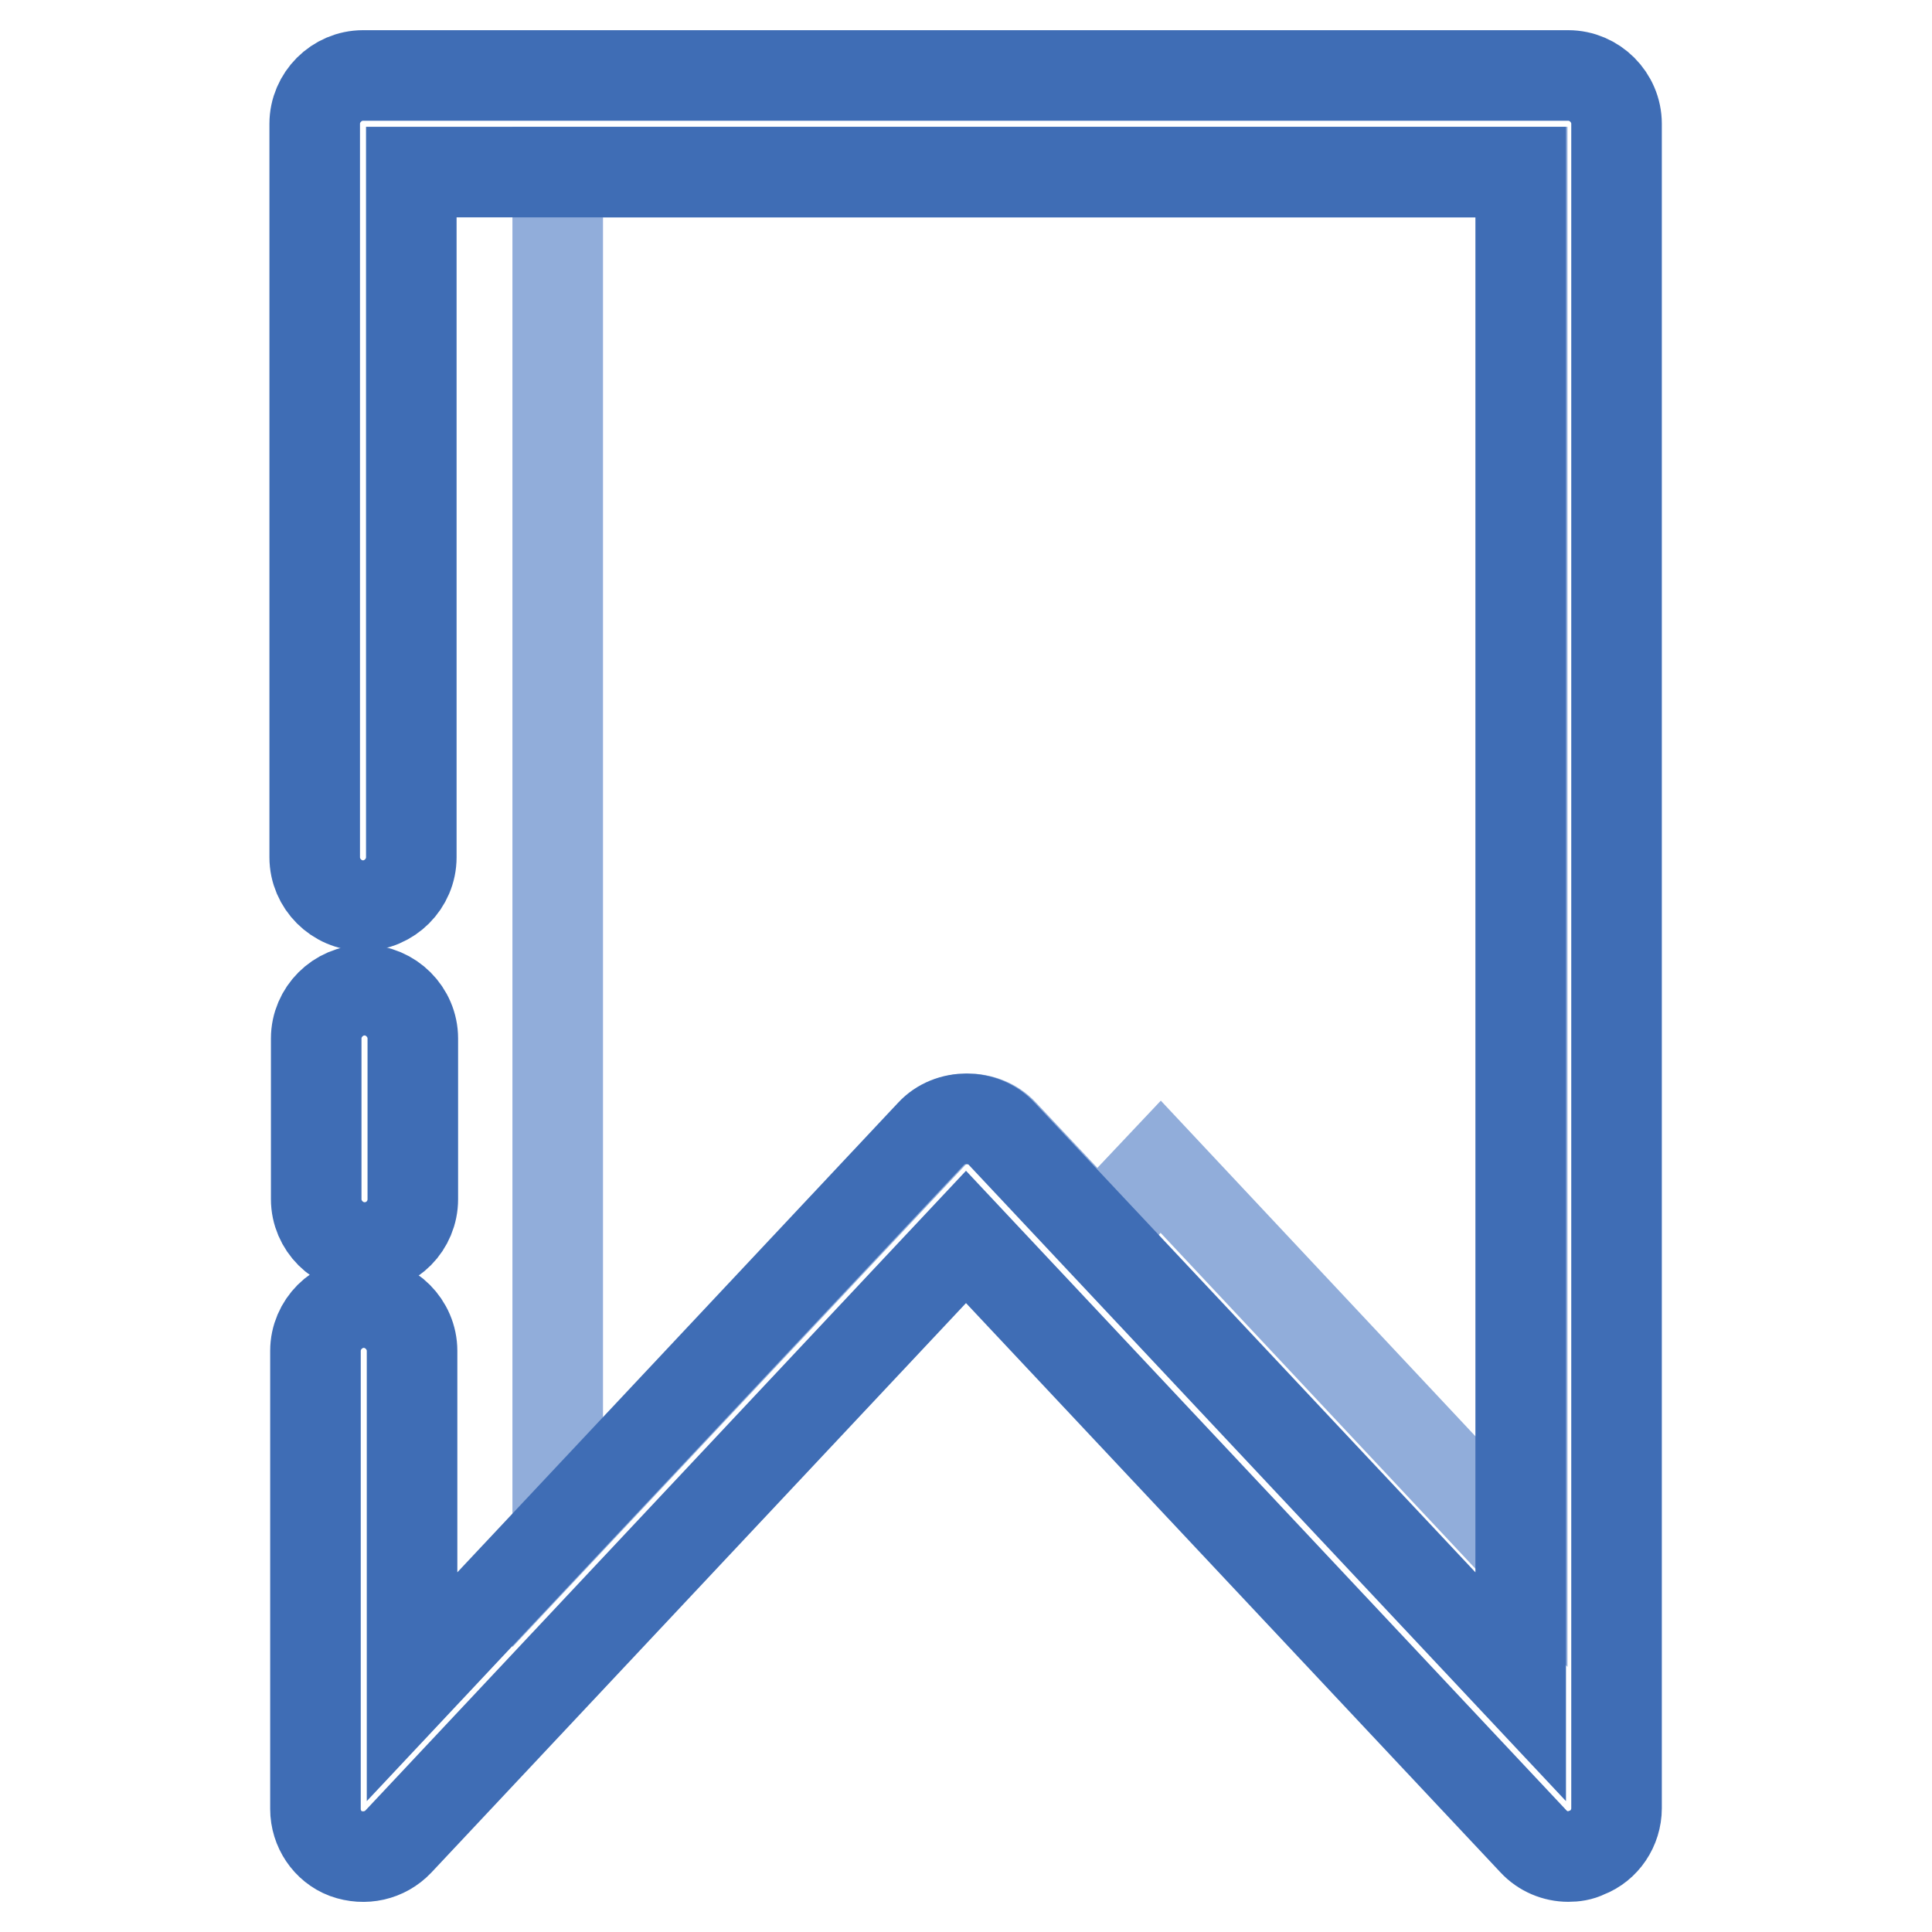 <?xml version="1.0" encoding="utf-8"?>
<!-- Svg Vector Icons : http://www.onlinewebfonts.com/icon -->
<!DOCTYPE svg PUBLIC "-//W3C//DTD SVG 1.1//EN" "http://www.w3.org/Graphics/SVG/1.1/DTD/svg11.dtd">
<svg version="1.1" xmlns="http://www.w3.org/2000/svg" xmlns:xlink="http://www.w3.org/1999/xlink" x="0px" y="0px" viewBox="0 0 256 256" enable-background="new 0 0 256 256" xml:space="preserve">
<g> <path stroke-width="12" fill-opacity="0" stroke="#3f6db5"  d="M48.3,165.3c-3.5,0-6.4-2.9-6.4-6.4v-21.3c0-3.5,2.9-6.4,6.4-6.4s6.4,2.9,6.4,6.4v21.3 C54.7,162.4,51.9,165.3,48.3,165.3z"/> <path stroke-width="12" fill-opacity="0" stroke="#91adda"  d="M73.9,203.1l49.7-52.9c2.4-2.6,6.9-2.6,9.3,0l12.5,13.3l8.4-8.9l47.9,51.1V22.8H73.9V203.1L73.9,203.1z"/> <path stroke-width="12" fill-opacity="0" stroke="#3f6db5"  d="M207.8,246c-1.7,0-3.4-0.7-4.6-2L128,163.9L52.8,244c-1.8,1.9-4.5,2.5-7,1.6c-2.4-0.9-4-3.3-4-5.9v-60.7 c0-3.5,2.9-6.4,6.4-6.4s6.4,2.9,6.4,6.4v44.5l68.8-73.3c2.4-2.6,6.9-2.6,9.3,0l68.8,73.3V22.8H54.5v90.8c0,3.5-2.9,6.4-6.4,6.4 s-6.4-2.9-6.4-6.4V16.4c0-3.5,2.9-6.4,6.4-6.4h159.7c3.5,0,6.4,2.9,6.4,6.4v223.2c0,2.6-1.6,5-4,5.9 C209.4,245.9,208.6,246,207.8,246z"/></g>
</svg>